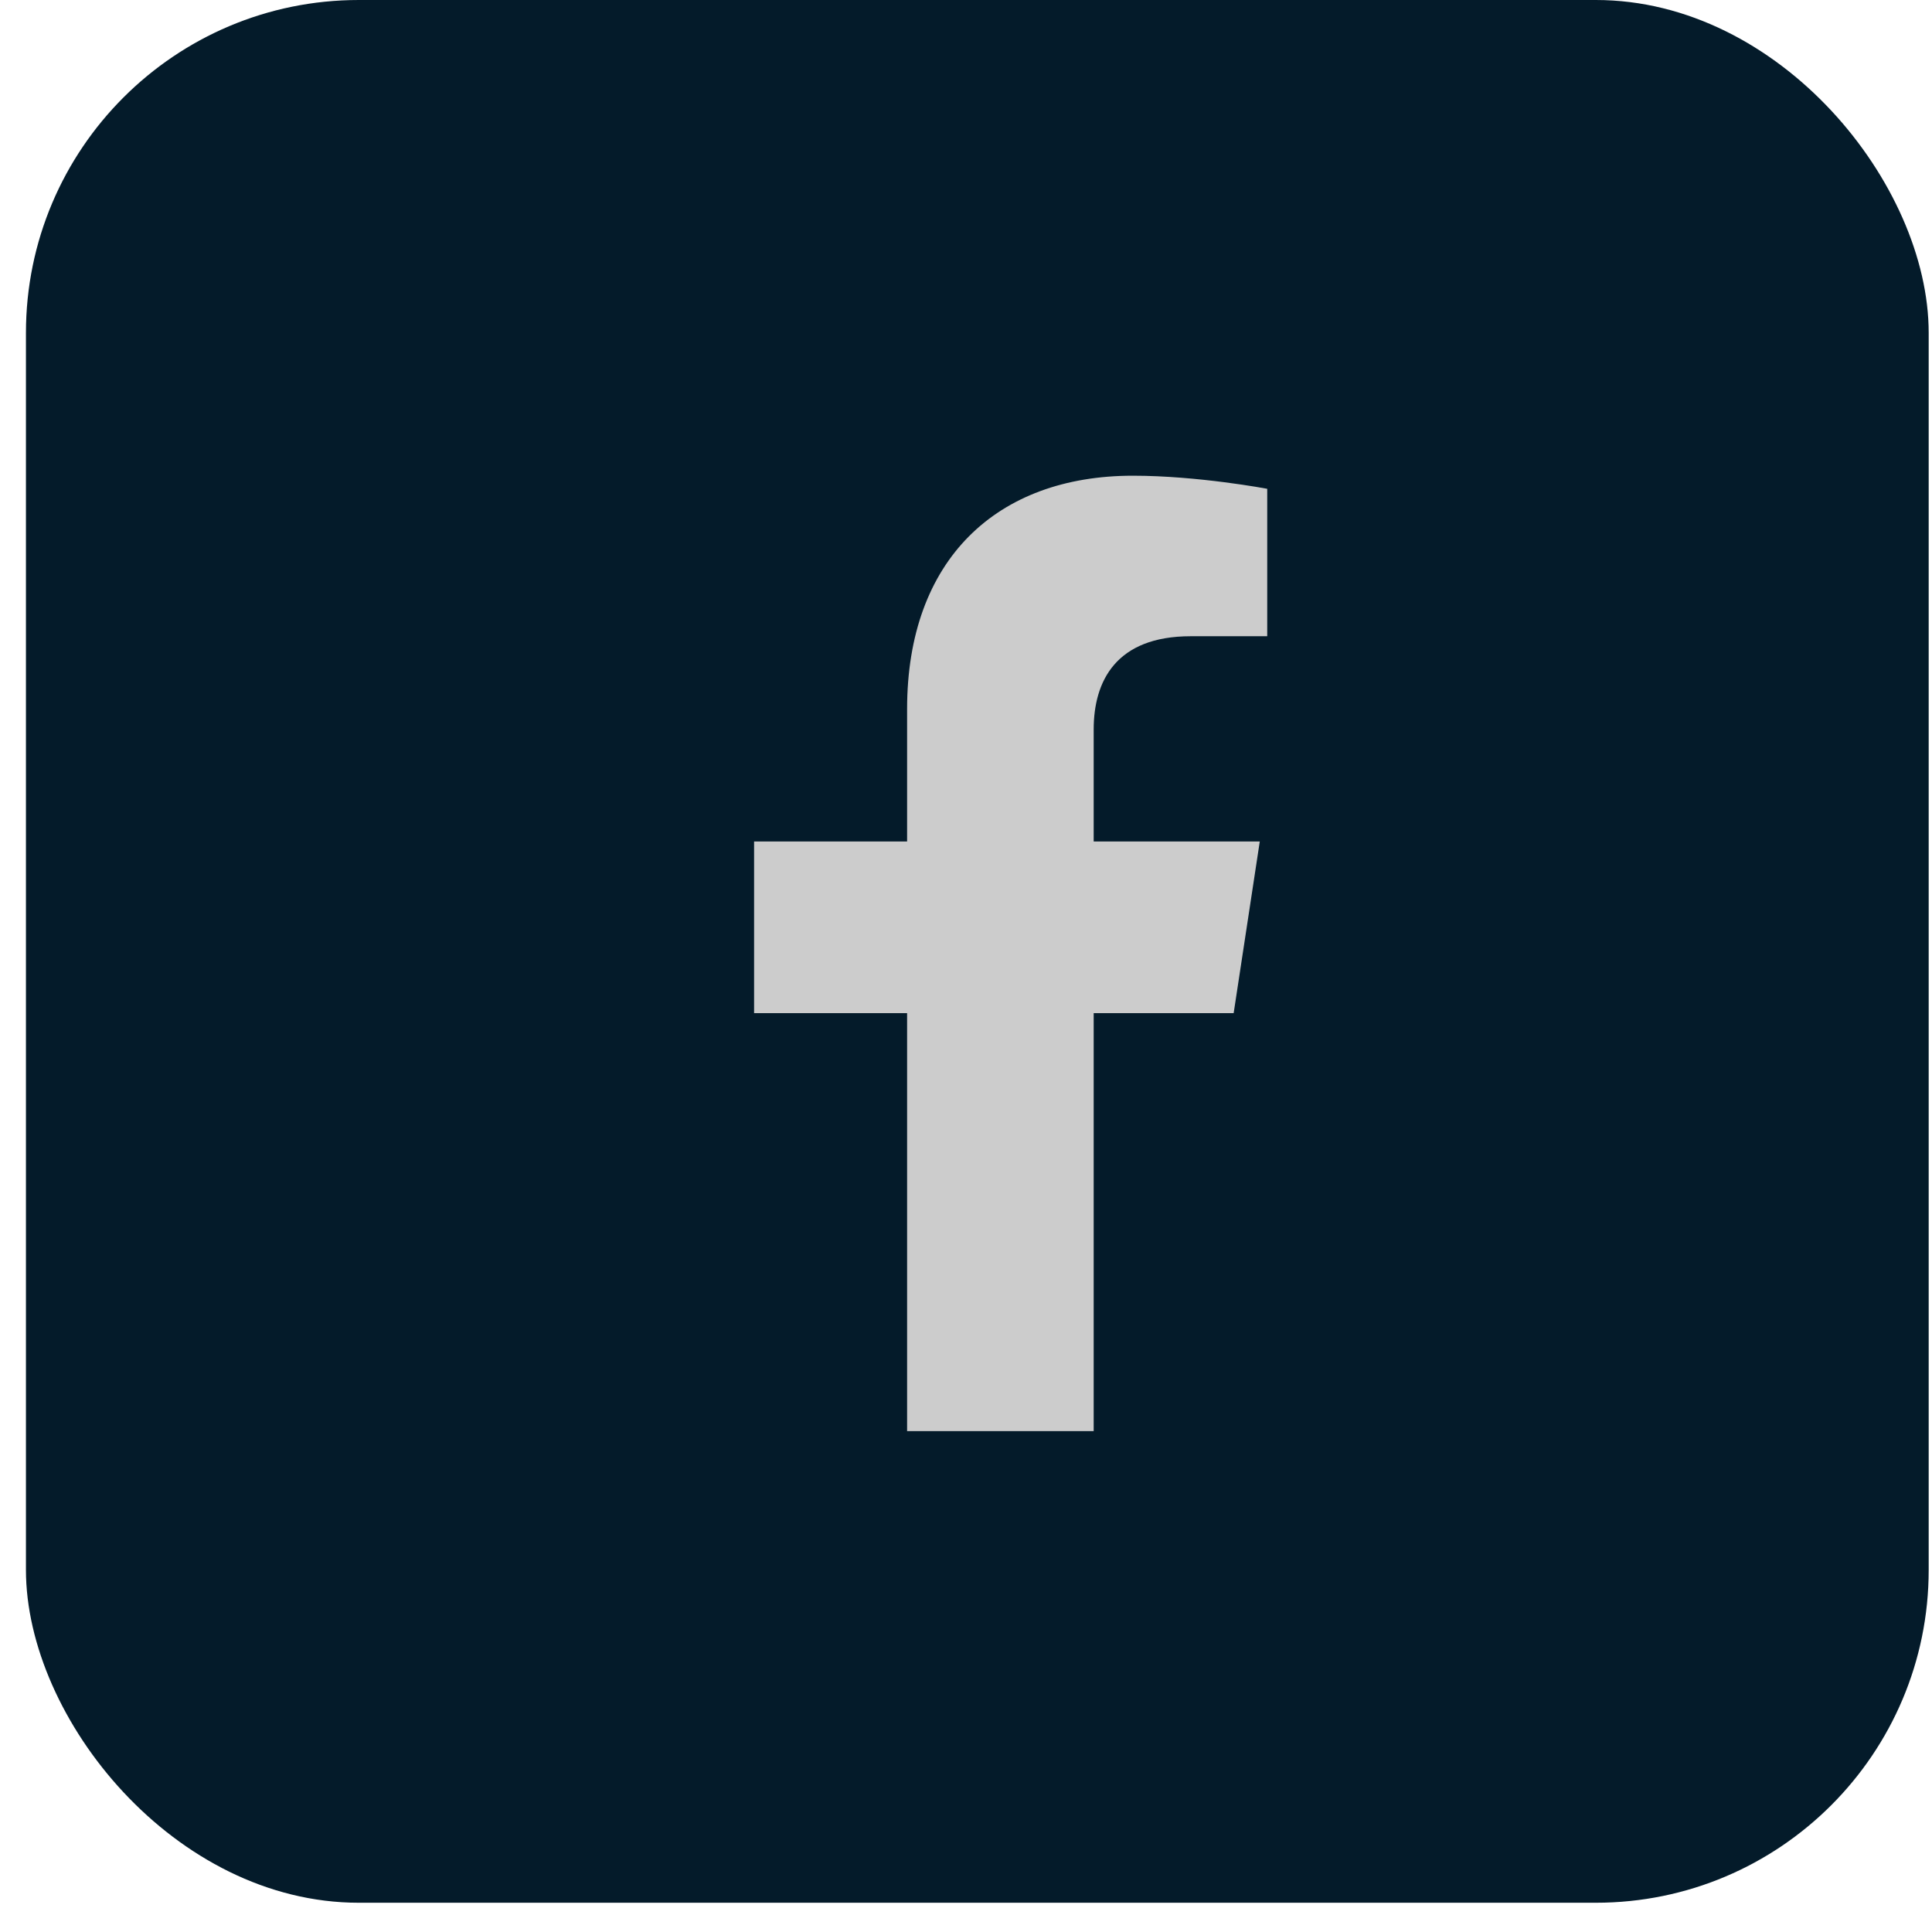 <svg width="35" height="35" viewBox="0 0 35 35" fill="none" xmlns="http://www.w3.org/2000/svg">
<g filter="url(#filter0_i_216_50)">
<rect x="0.47" width="34.47" height="34.47" rx="6.03" fill="#041B2A"/>
<path d="M22.349 18.354L22.822 15.244H19.813V13.216C19.813 12.337 20.219 11.526 21.571 11.526H22.957V8.855C22.957 8.855 21.706 8.618 20.523 8.618C18.055 8.618 16.433 10.14 16.433 12.844V15.244H13.661V18.354H16.433V25.926H19.813V18.354H22.349Z" fill="#CCCCCC"/>
</g>
<defs>
<filter id="filter0_i_216_50" x="0.47" y="0" width="34.47" height="34.47" filterUnits="userSpaceOnUse" color-interpolation-filters="sRGB">
<feFlood flood-opacity="0" result="BackgroundImageFix"/>
<feBlend mode="normal" in="SourceGraphic" in2="BackgroundImageFix" result="shape"/>
<feColorMatrix in="SourceAlpha" type="matrix" values="0 0 0 0 0 0 0 0 0 0 0 0 0 0 0 0 0 0 127 0" result="hardAlpha"/>
<feOffset/>
<feGaussianBlur stdDeviation="3"/>
<feComposite in2="hardAlpha" operator="arithmetic" k2="-1" k3="1"/>
<feColorMatrix type="matrix" values="0 0 0 0 0.027 0 0 0 0 0.329 0 0 0 0 0.565 0 0 0 0.6 0"/>
<feBlend mode="normal" in2="shape" result="effect1_innerShadow_216_50"/>
</filter>
</defs>
</svg>
